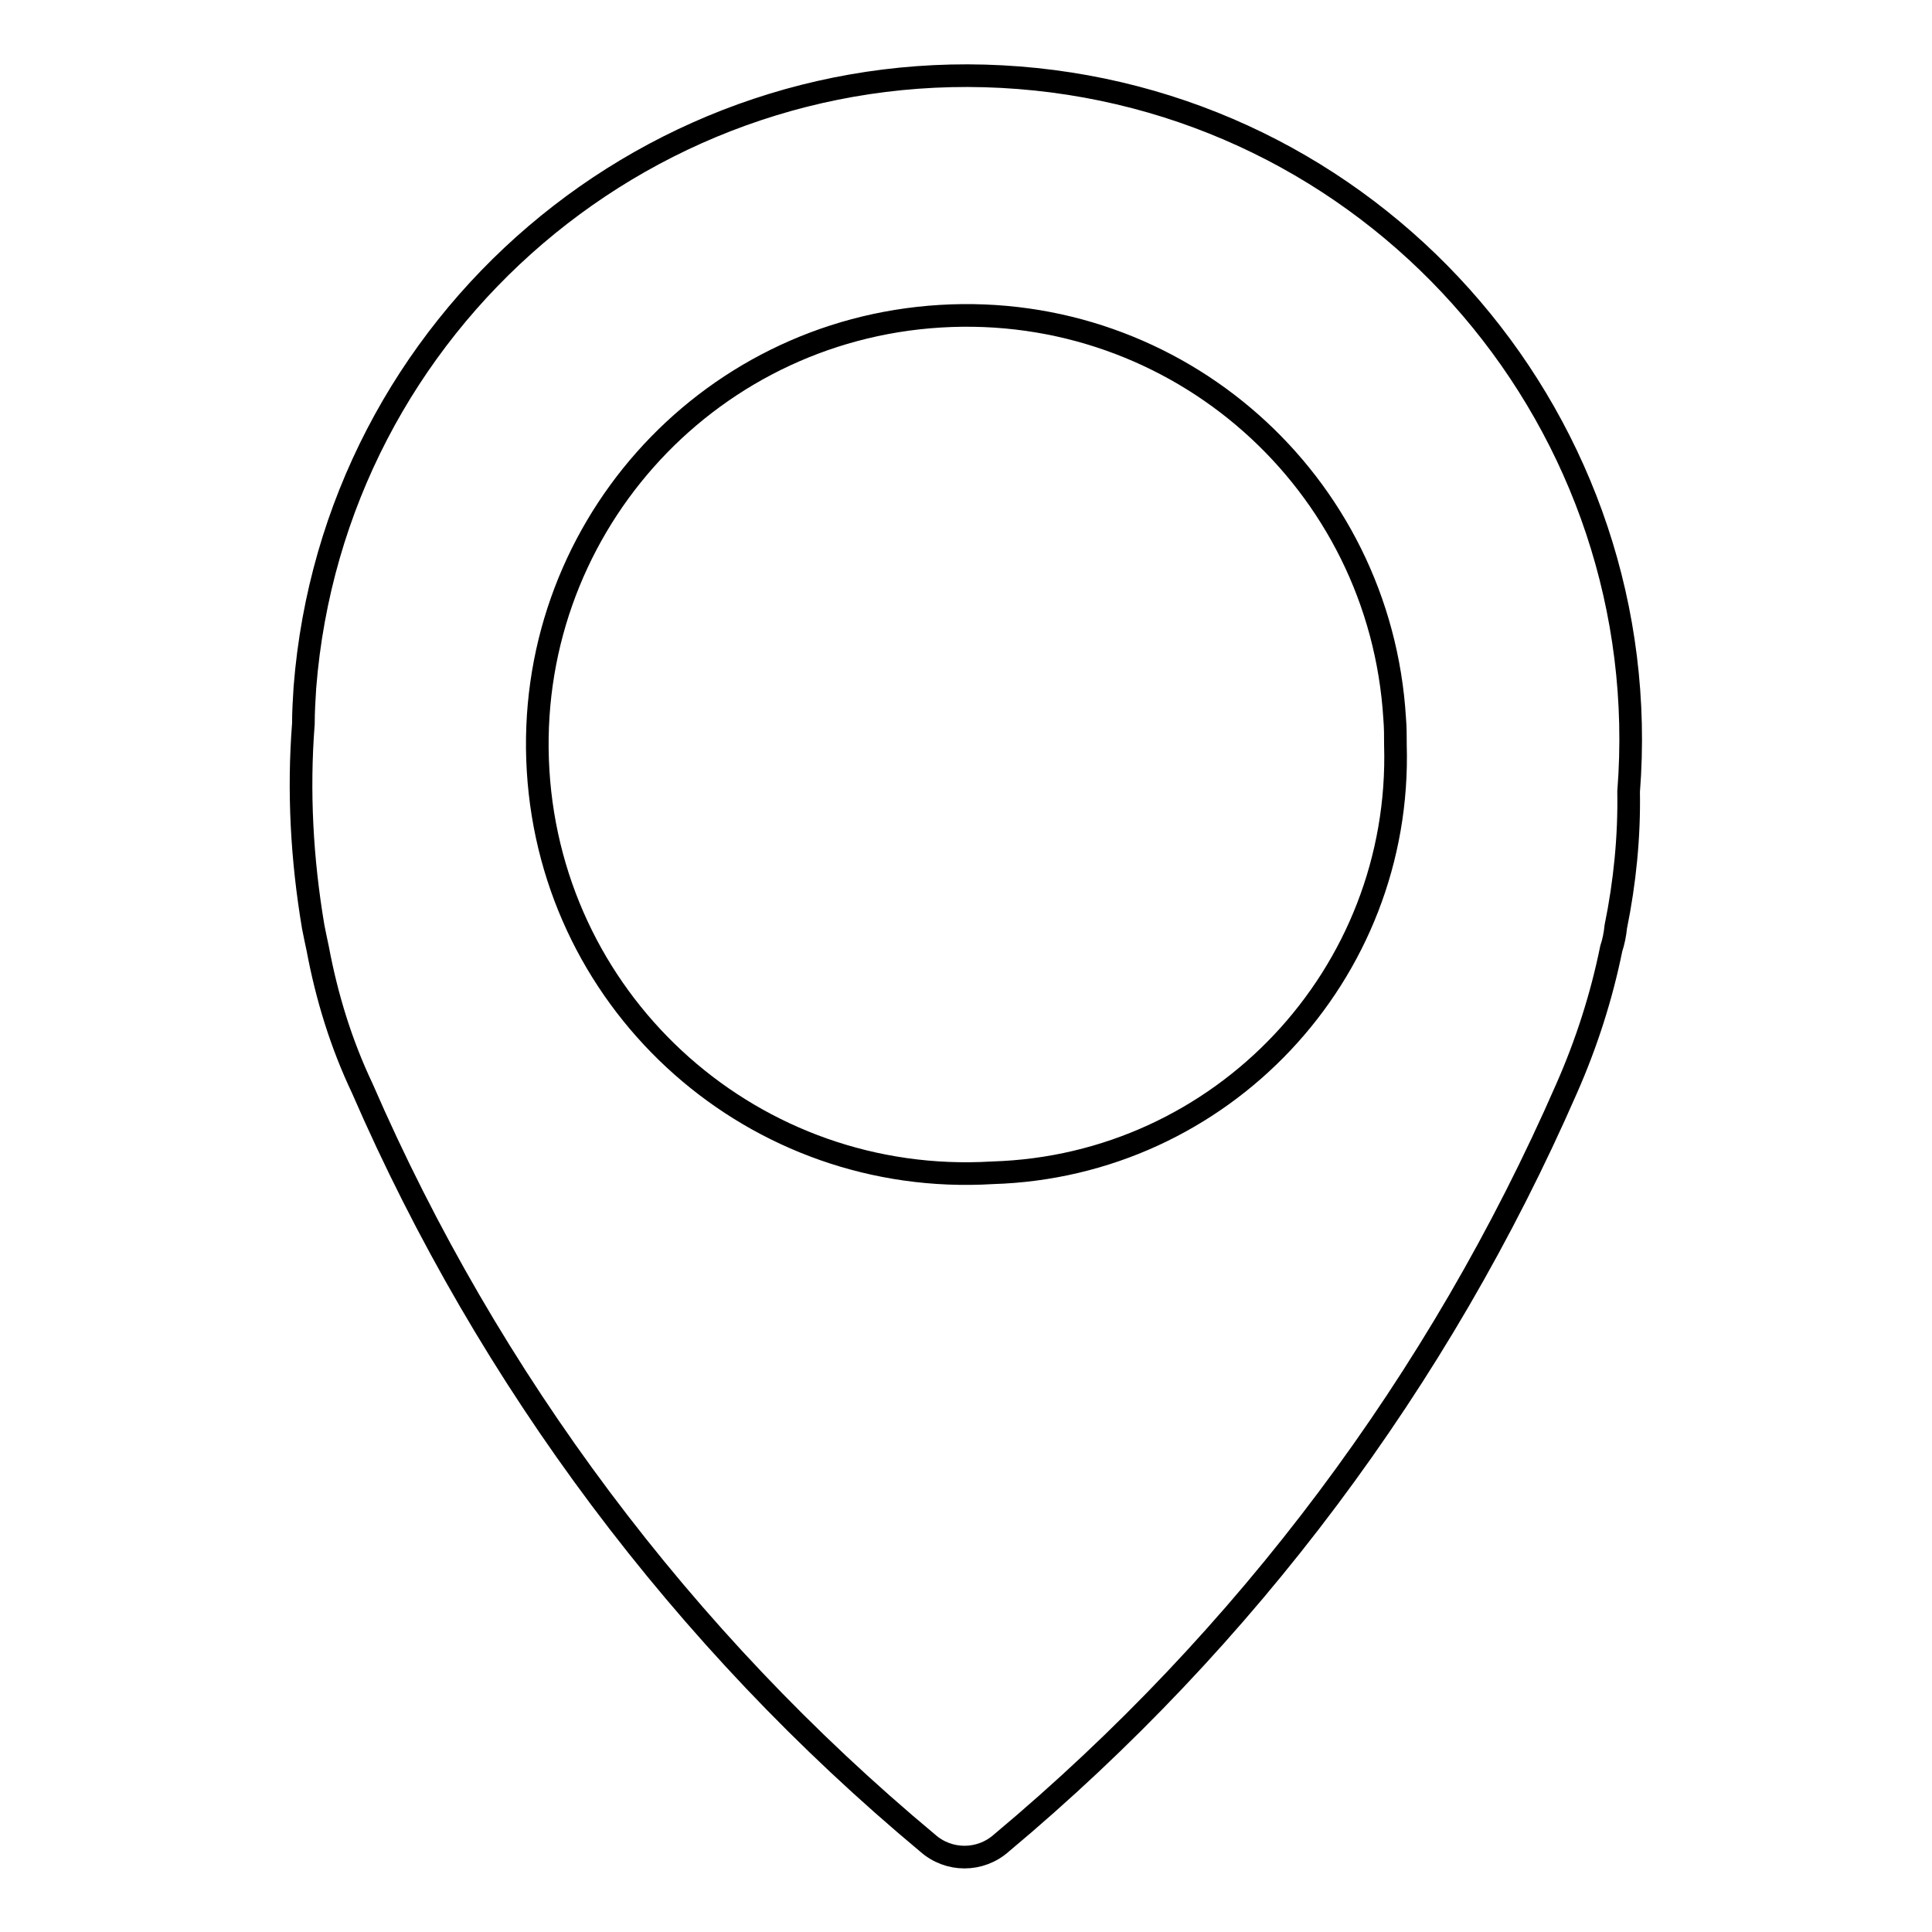<?xml version="1.0" encoding="utf-8"?>
<!-- Svg Vector Icons : http://www.onlinewebfonts.com/icon -->
<!DOCTYPE svg PUBLIC "-//W3C//DTD SVG 1.1//EN" "http://www.w3.org/Graphics/SVG/1.1/DTD/svg11.dtd">
<svg version="1.1" xmlns="http://www.w3.org/2000/svg" xmlns:xlink="http://www.w3.org/1999/xlink" x="0px" y="0px" viewBox="0 0 256 256" enable-background="new 0 0 256 256" xml:space="preserve">
<g><g><path stroke-width="3" fill-opacity="0" stroke="#000000"  d="M215.8,104.9c3.8-48.4-32.4-90.8-80.8-94.6C86.6,6.5,44.2,42.7,40.4,91.1c-0.1,1.6-0.2,3.2-0.2,4.8c-0.7,9-0.2,18,1.3,26.9l0,0c0.2,1,0.4,2,0.6,2.9c1.2,6.4,3.1,12.6,5.9,18.5c16.8,38.7,42.5,73,74.9,100c2.8,2.5,7,2.5,9.8,0c32.4-27.1,58-61.3,74.9-100c2.6-5.9,4.6-12.1,5.9-18.5c0.3-0.9,0.5-1.9,0.6-2.9l0,0C215.3,116.9,215.9,110.9,215.8,104.9z M131.5,155.4c-31.4,1.9-58.3-21.9-60.2-53.3s21.9-58.3,53.3-60.2c31.4-1.9,58.3,21.9,60.2,53.3c0.1,1.2,0.1,2.3,0.1,3.5C185.8,129.1,161.9,154.5,131.5,155.4z"/></g></g>
</svg>